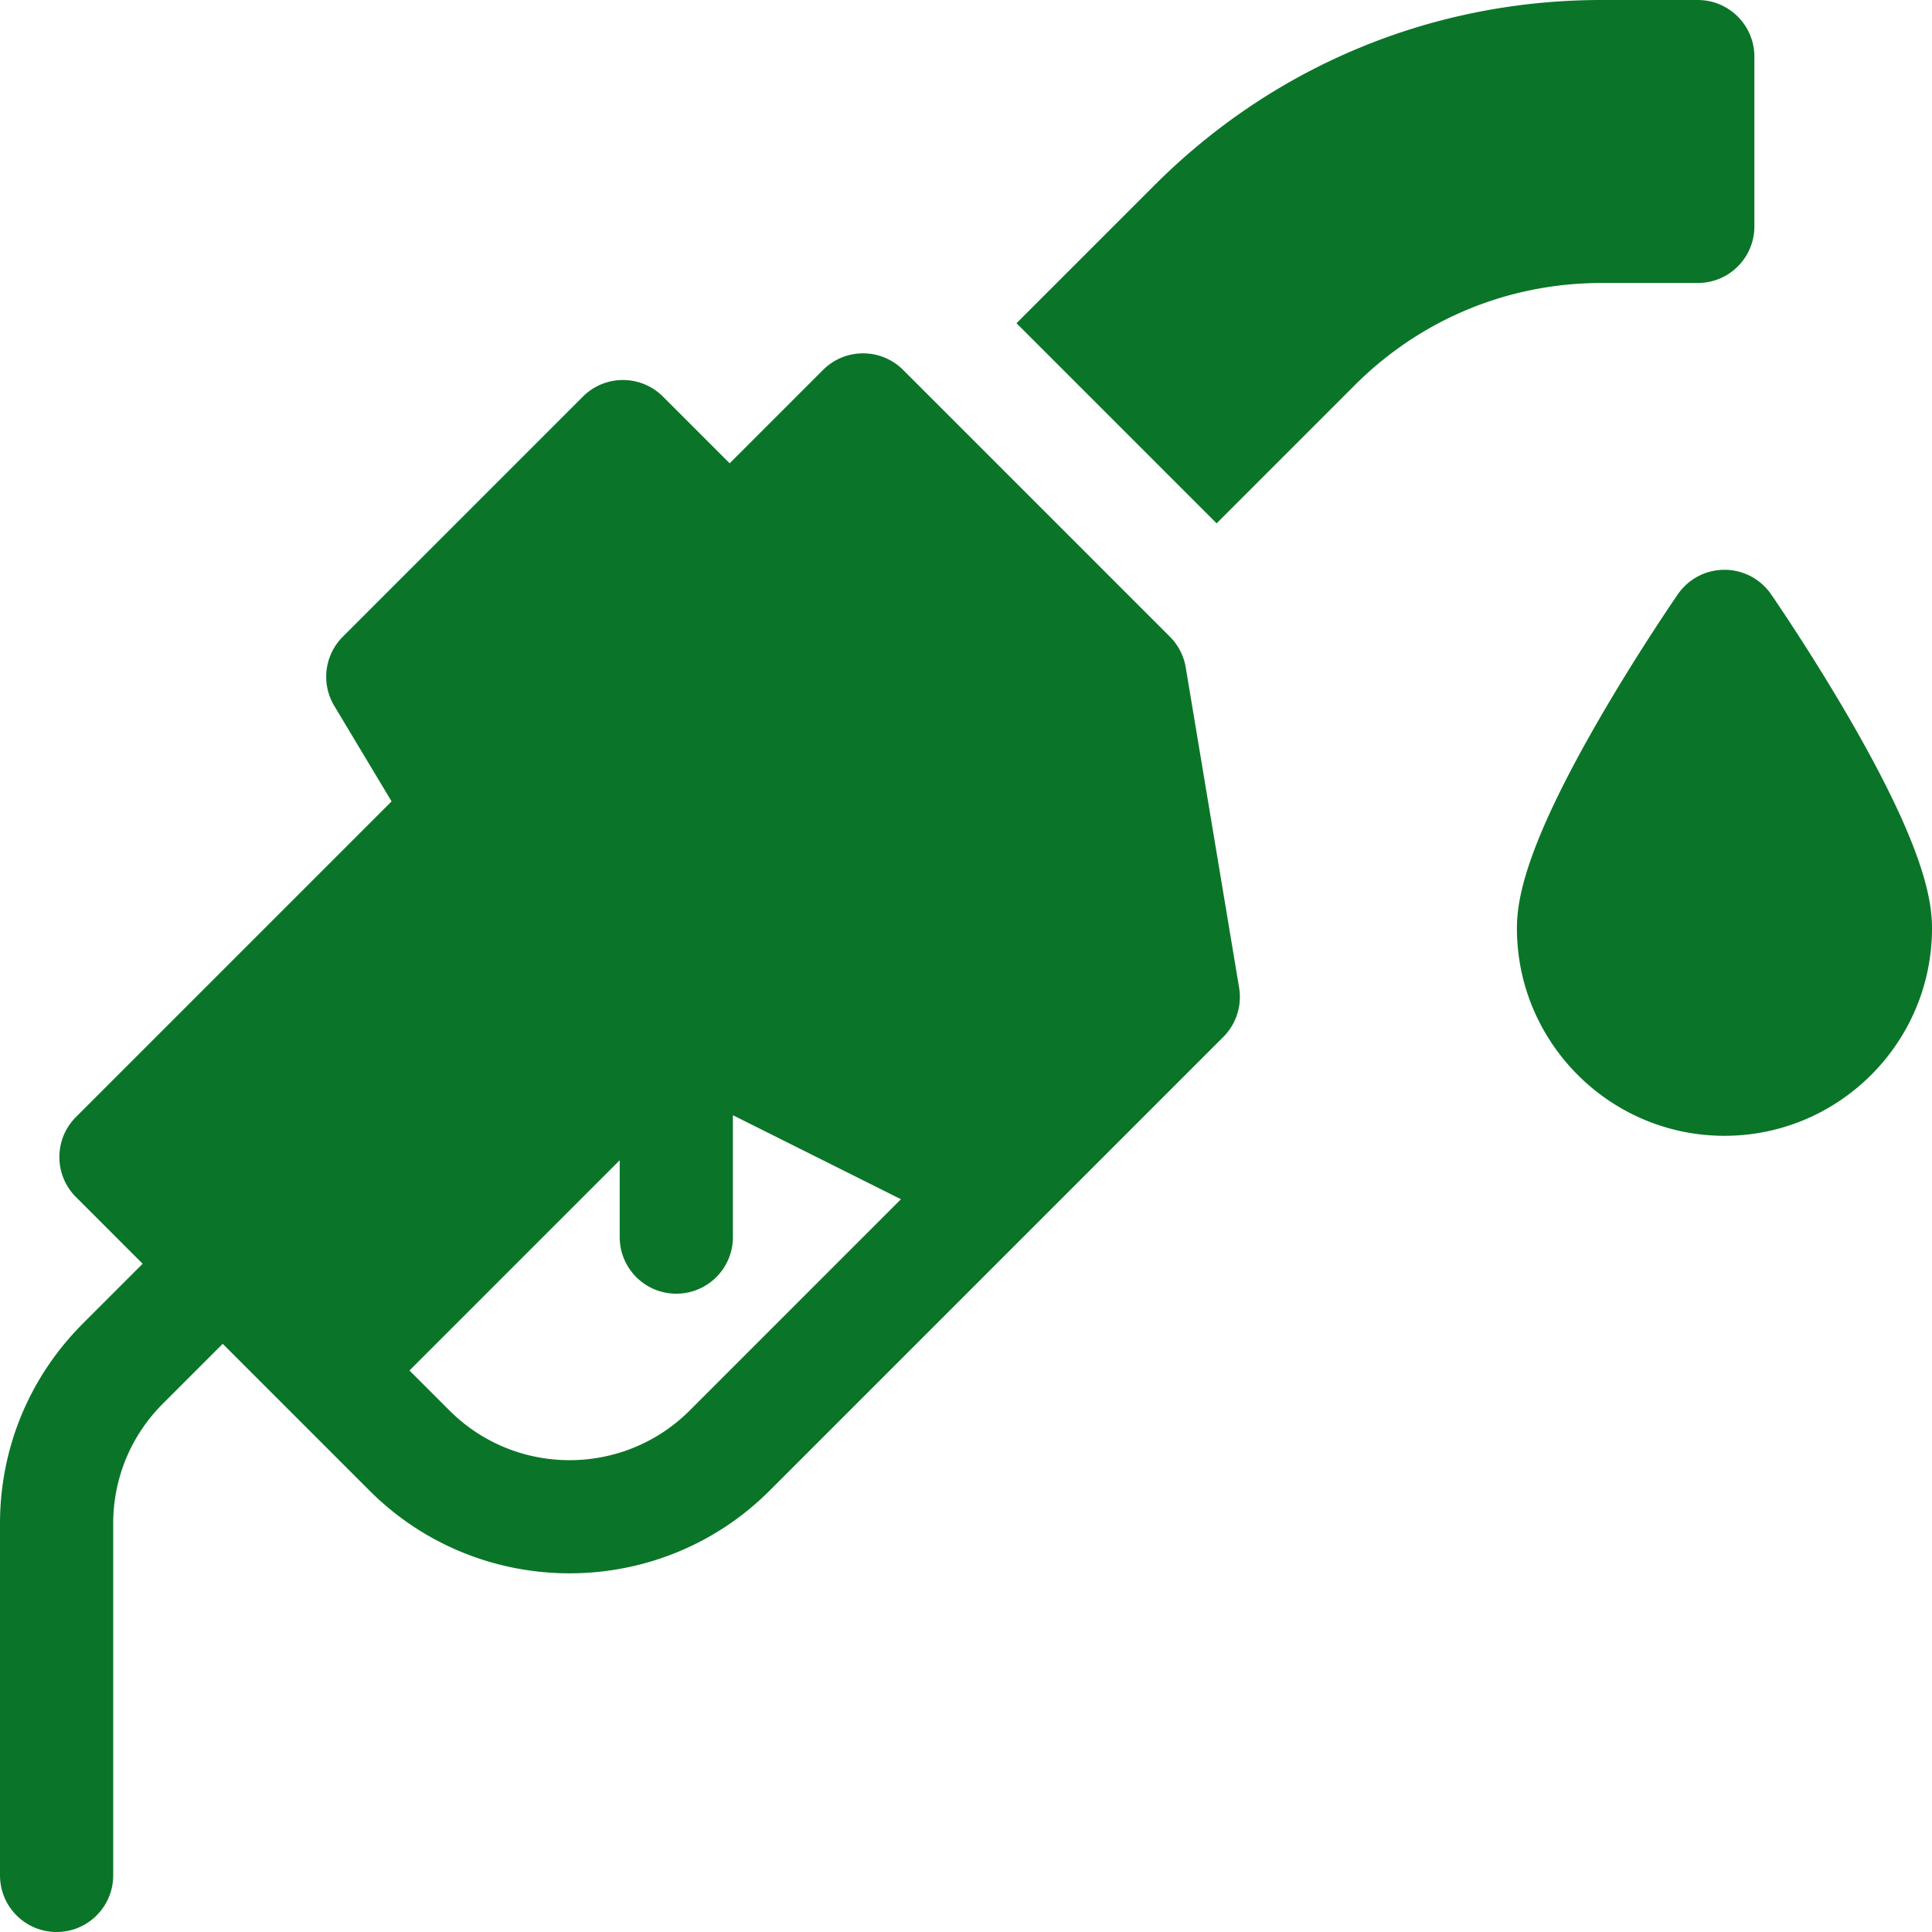 <svg xmlns="http://www.w3.org/2000/svg" xmlns:xlink="http://www.w3.org/1999/xlink" width="512" height="512" x="0" y="0" viewBox="0 0 512 512" style="enable-background:new 0 0 512 512" xml:space="preserve" class=""><g><path d="M314.233 176.883a15.006 15.006 0 0 0-4.189-8.141l-70.711-70.711c-5.858-5.858-15.355-5.858-21.213 0l-24.749 24.749-17.678-17.678c-5.858-5.858-15.355-5.858-21.213 0l-63.64 63.64a15 15 0 0 0-2.256 18.324l15.188 25.312-83.642 83.643c-5.858 5.858-5.858 15.355 0 21.213l17.678 17.677-15.84 15.84C7.802 364.917 0 383.751 0 403.785V497c0 8.284 6.716 15 15 15s15-6.716 15-15v-93.215c0-12.02 4.681-23.32 13.181-31.82l15.84-15.84 38.891 38.891c29.243 29.243 76.824 29.242 106.066 0l120.208-120.208a15.003 15.003 0 0 0 4.189-13.073zm-131.468 196.92c-17.545 17.545-46.094 17.546-63.64 0l-10.607-10.607 55.71-55.71v20.355c0 8.284 6.716 15 15 15s15-6.716 15-15v-32.299l44.531 22.265zM489.975 190.189c-10.18-17.548-20.211-32.103-20.633-32.714a15 15 0 0 0-24.684 0c-.422.611-10.453 15.166-20.633 32.714C404.283 224.221 402 238.34 402 246c0 30.327 24.673 55 55 55s55-24.673 55-55c0-7.66-2.283-21.779-22.025-55.811zM449.93 74.995c4.006 0 7.773-1.561 10.606-4.394a14.9 14.9 0 0 0 4.393-10.606V15.001c0-8.27-6.728-14.999-15-15L424.427 0c-44.744-.002-86.808 17.422-118.446 49.06l-36.597 36.597 53.033 53.033 36.6-36.6c17.47-17.47 40.698-27.091 65.403-27.092z" fill="#0A7528" opacity="1" data-original="#000000" class=""></path></g></svg>